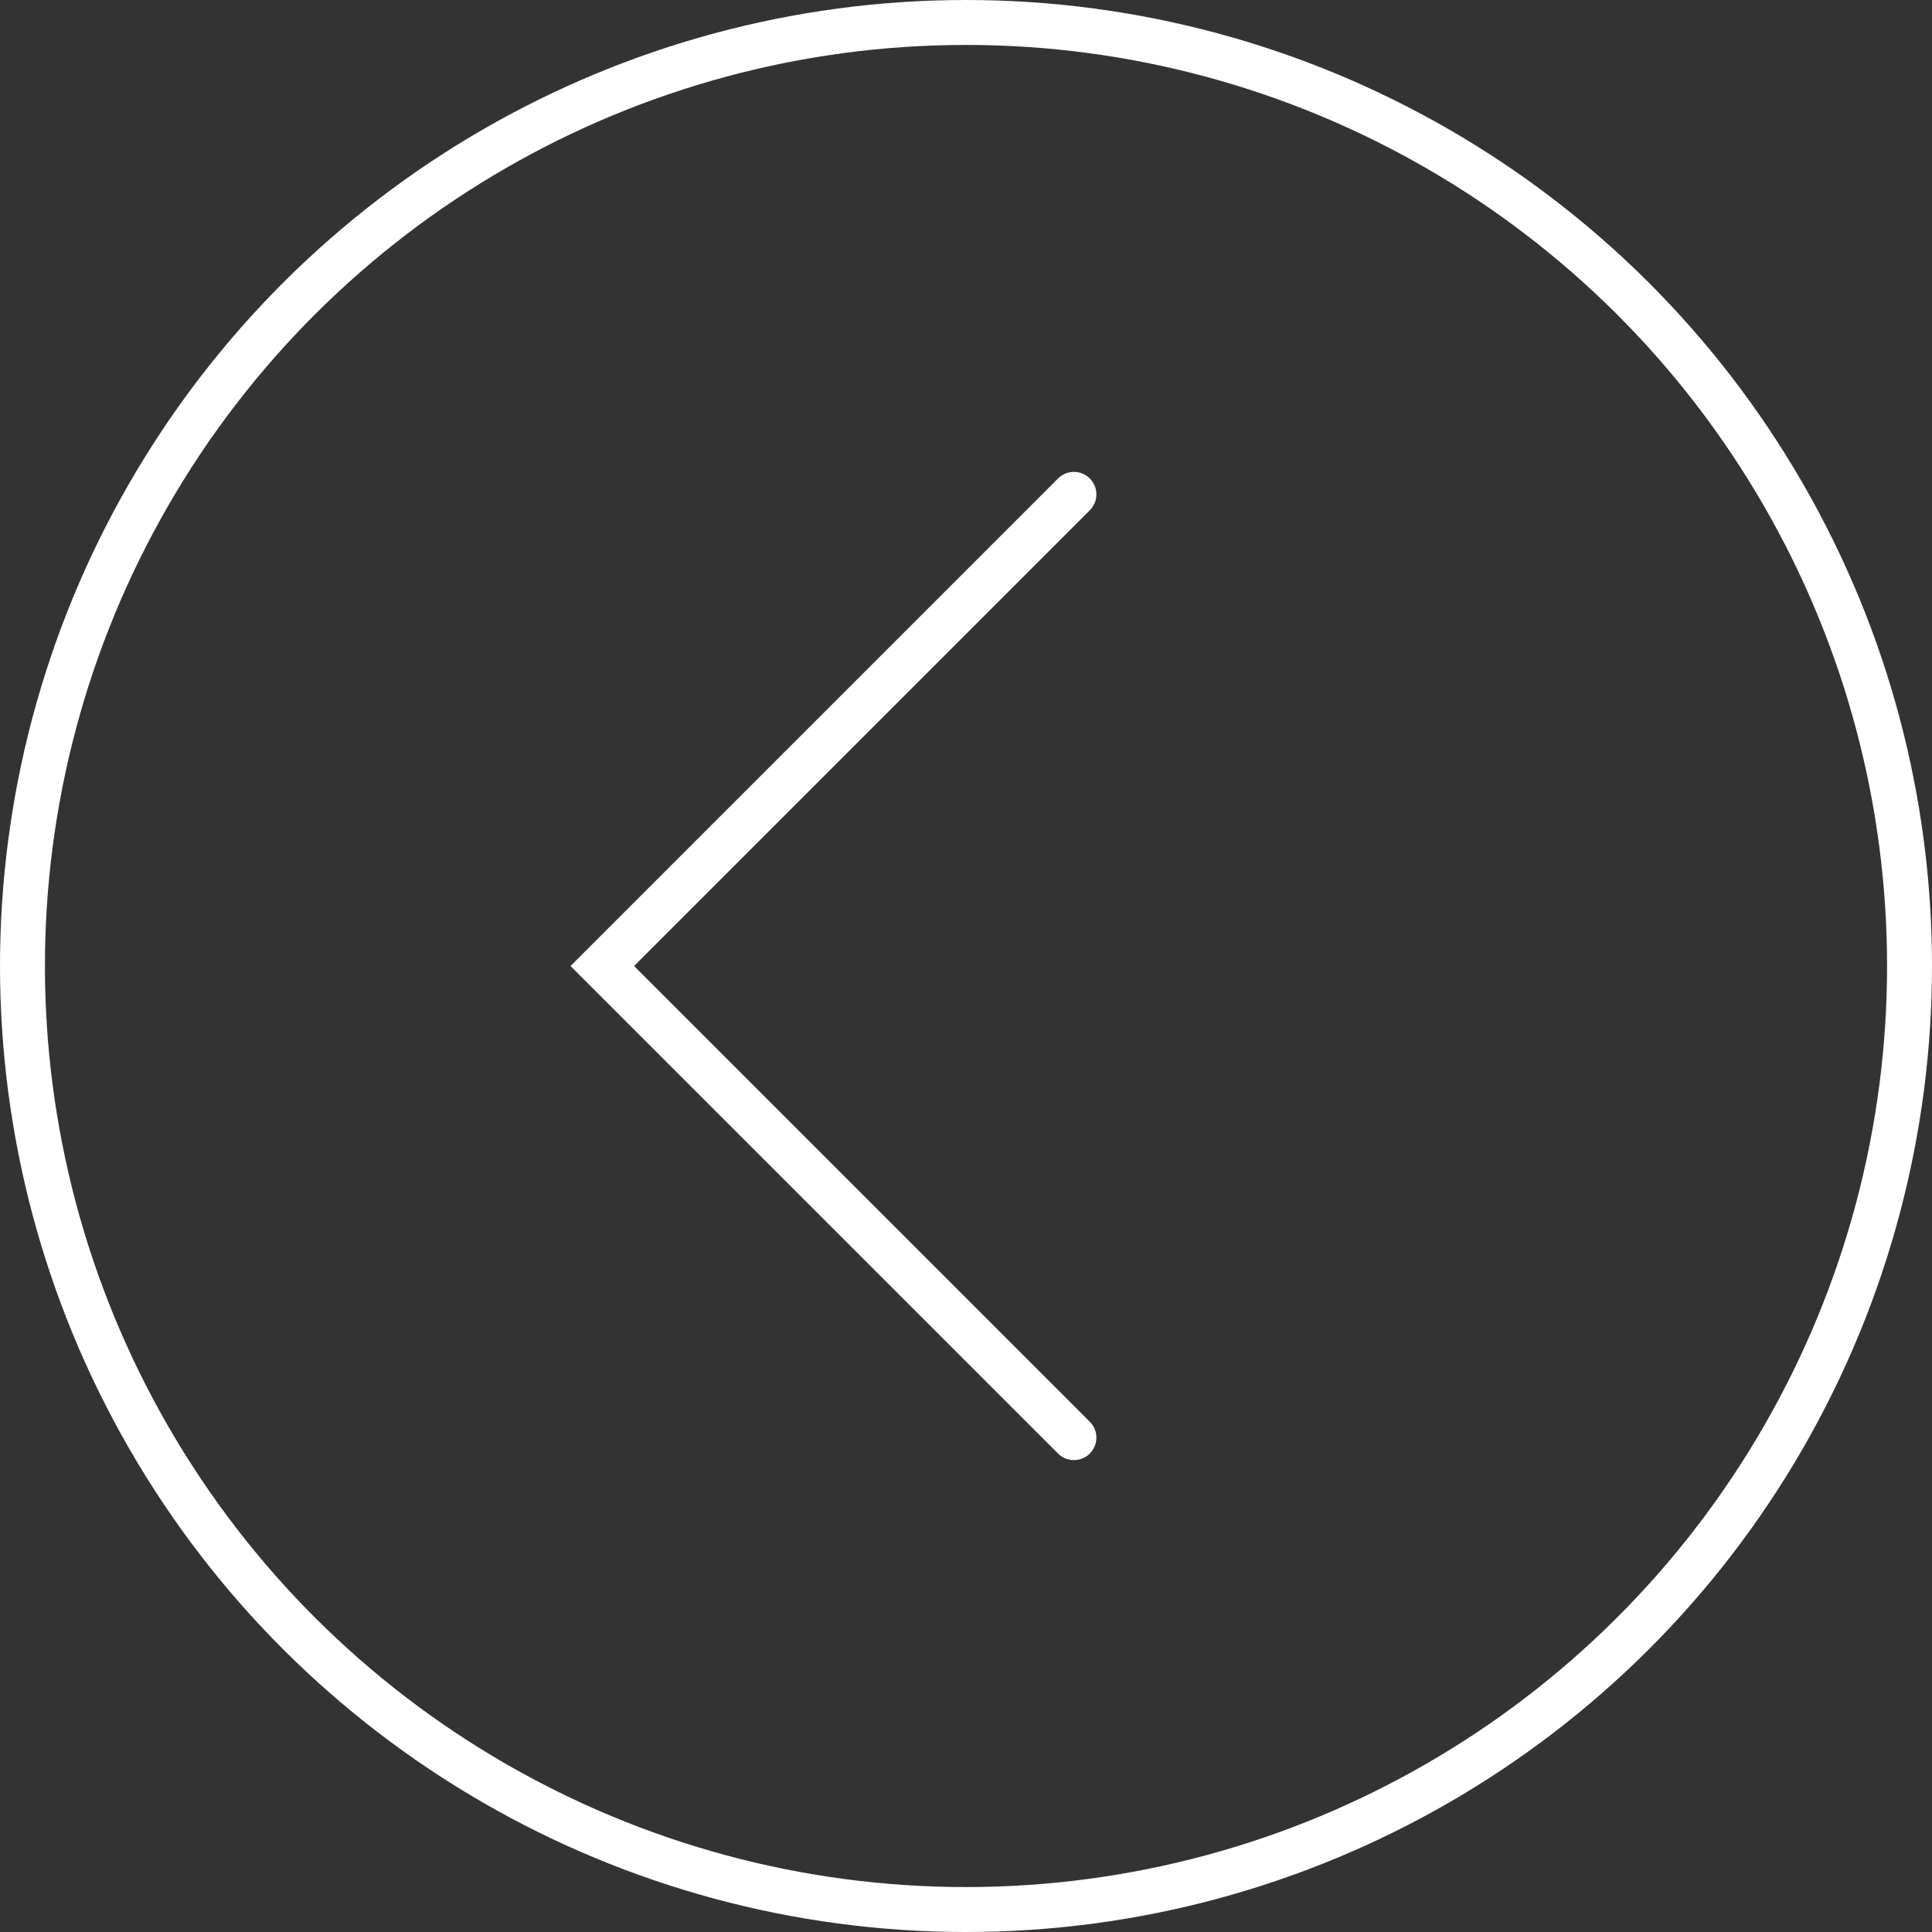 <?xml version="1.0" encoding="UTF-8"?> <svg xmlns="http://www.w3.org/2000/svg" width="43" height="43" viewBox="0 0 43 43" fill="none"><rect x="0" y="0" width="43" height="43" fill="#333333" stroke="none"/><circle cx="21.5" cy="21.5" r="21" transform="rotate(90 21.5 21.5)" stroke="white"></circle><path d="M23.902 11.003L13.405 21.5L23.902 31.997" stroke="white" stroke-linecap="round"></path></svg> 
